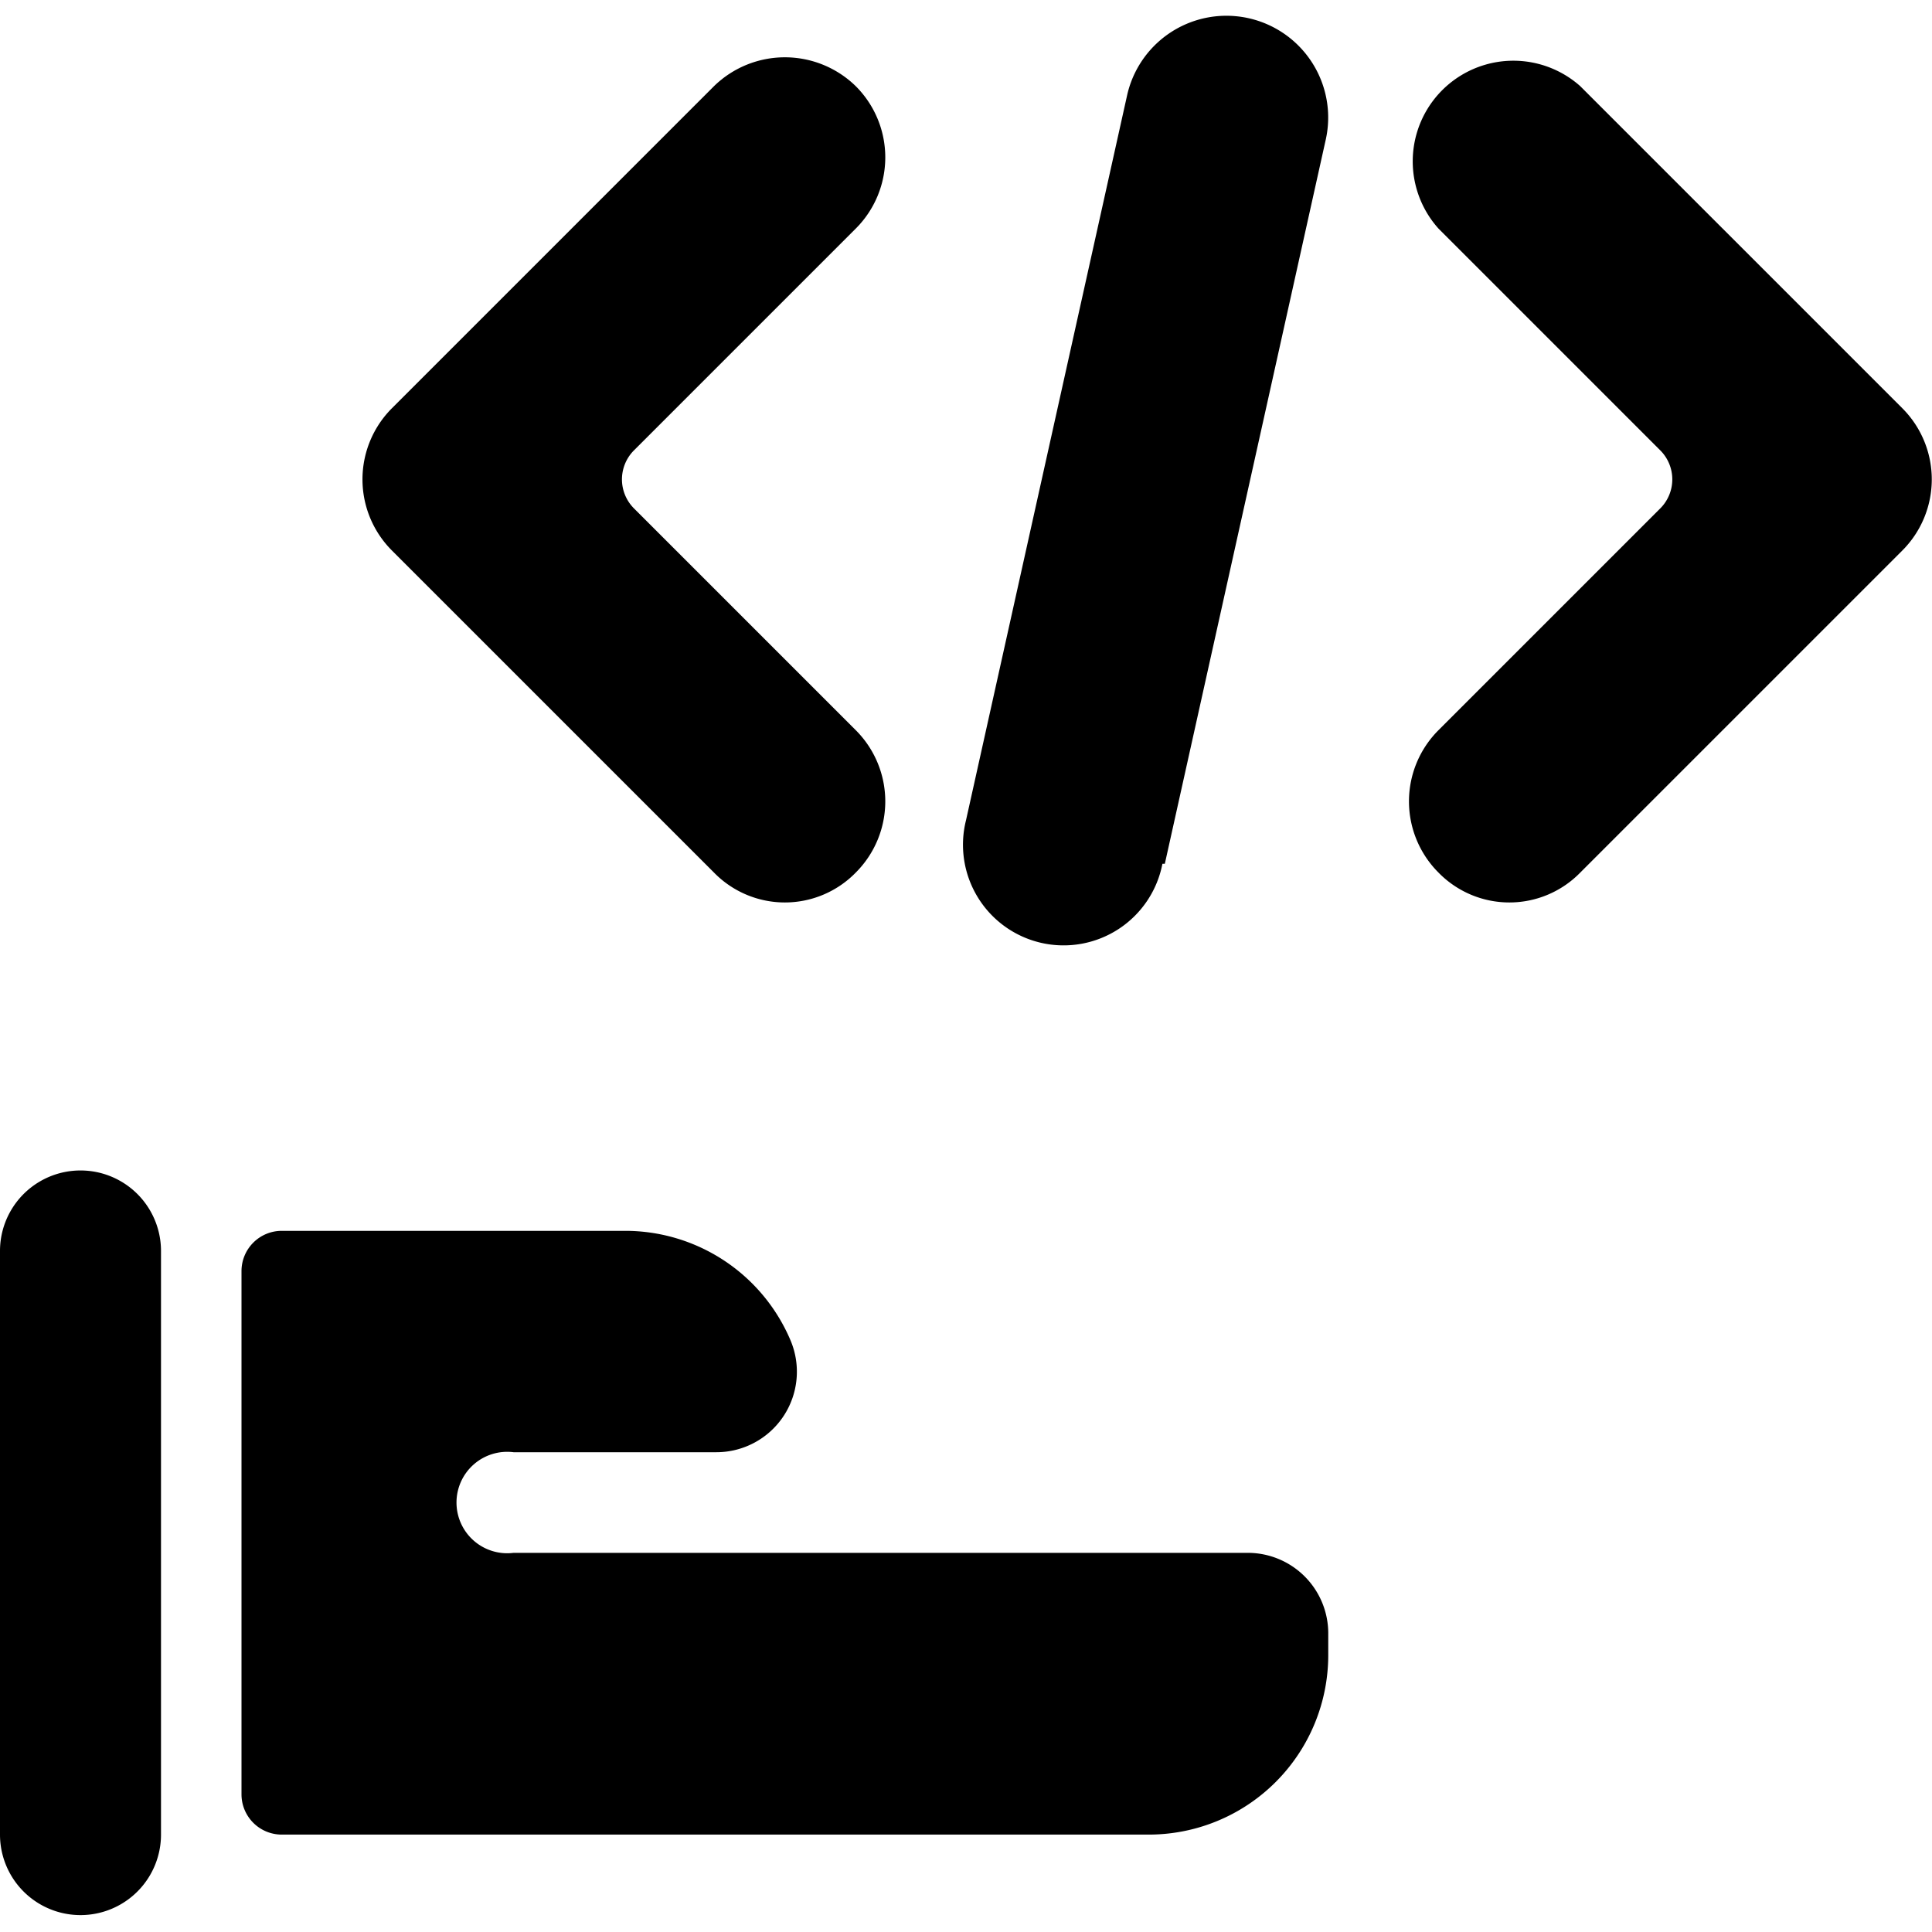 <svg xmlns="http://www.w3.org/2000/svg" viewBox="0 0 24 24"><g><path d="M0 15.54v7.25a1 1 0 0 0 2 0v-7.25a1 1 0 0 0 -2 0Z" fill="#000000" stroke-width="1"></path><path d="M3 15.79v6.5a0.5 0.5 0 0 0 0.5 0.5h10.76a2.23 2.23 0 0 0 2.24 -2.23v-0.27a1 1 0 0 0 -1 -1H6.38a0.63 0.63 0 1 1 0 -1.25H8.9a1 1 0 0 0 0.92 -1.39 2.23 2.23 0 0 0 -2.06 -1.36H3.5a0.5 0.5 0 0 0 -0.5 0.5Z" fill="#000000" stroke-width="1"></path><path d="M17.87 10.84a1.23 1.23 0 0 0 1.76 0l4 -4a1.25 1.25 0 0 0 0 -1.77l-4 -4a1.25 1.25 0 0 0 -1.76 1.77l2.76 2.76a0.51 0.51 0 0 1 0 0.71l-2.76 2.76a1.25 1.25 0 0 0 0 1.77Z" fill="#000000" stroke-width="1"></path><path d="M10.63 1.07a1.26 1.26 0 0 0 -1.76 0l-4 4a1.25 1.25 0 0 0 0 1.77l4 4a1.23 1.23 0 0 0 1.76 0 1.25 1.25 0 0 0 0 -1.77L7.87 6.31a0.51 0.51 0 0 1 0 -0.71l2.76 -2.76a1.25 1.25 0 0 0 0 -1.77Z" fill="#000000" stroke-width="1"></path><path d="m14.47 10.73 2 -9A1.25 1.25 0 1 0 14 1.19l-2 9a1.25 1.25 0 1 0 2.44 0.54Z" fill="#000000" stroke-width="1"></path></g></svg>